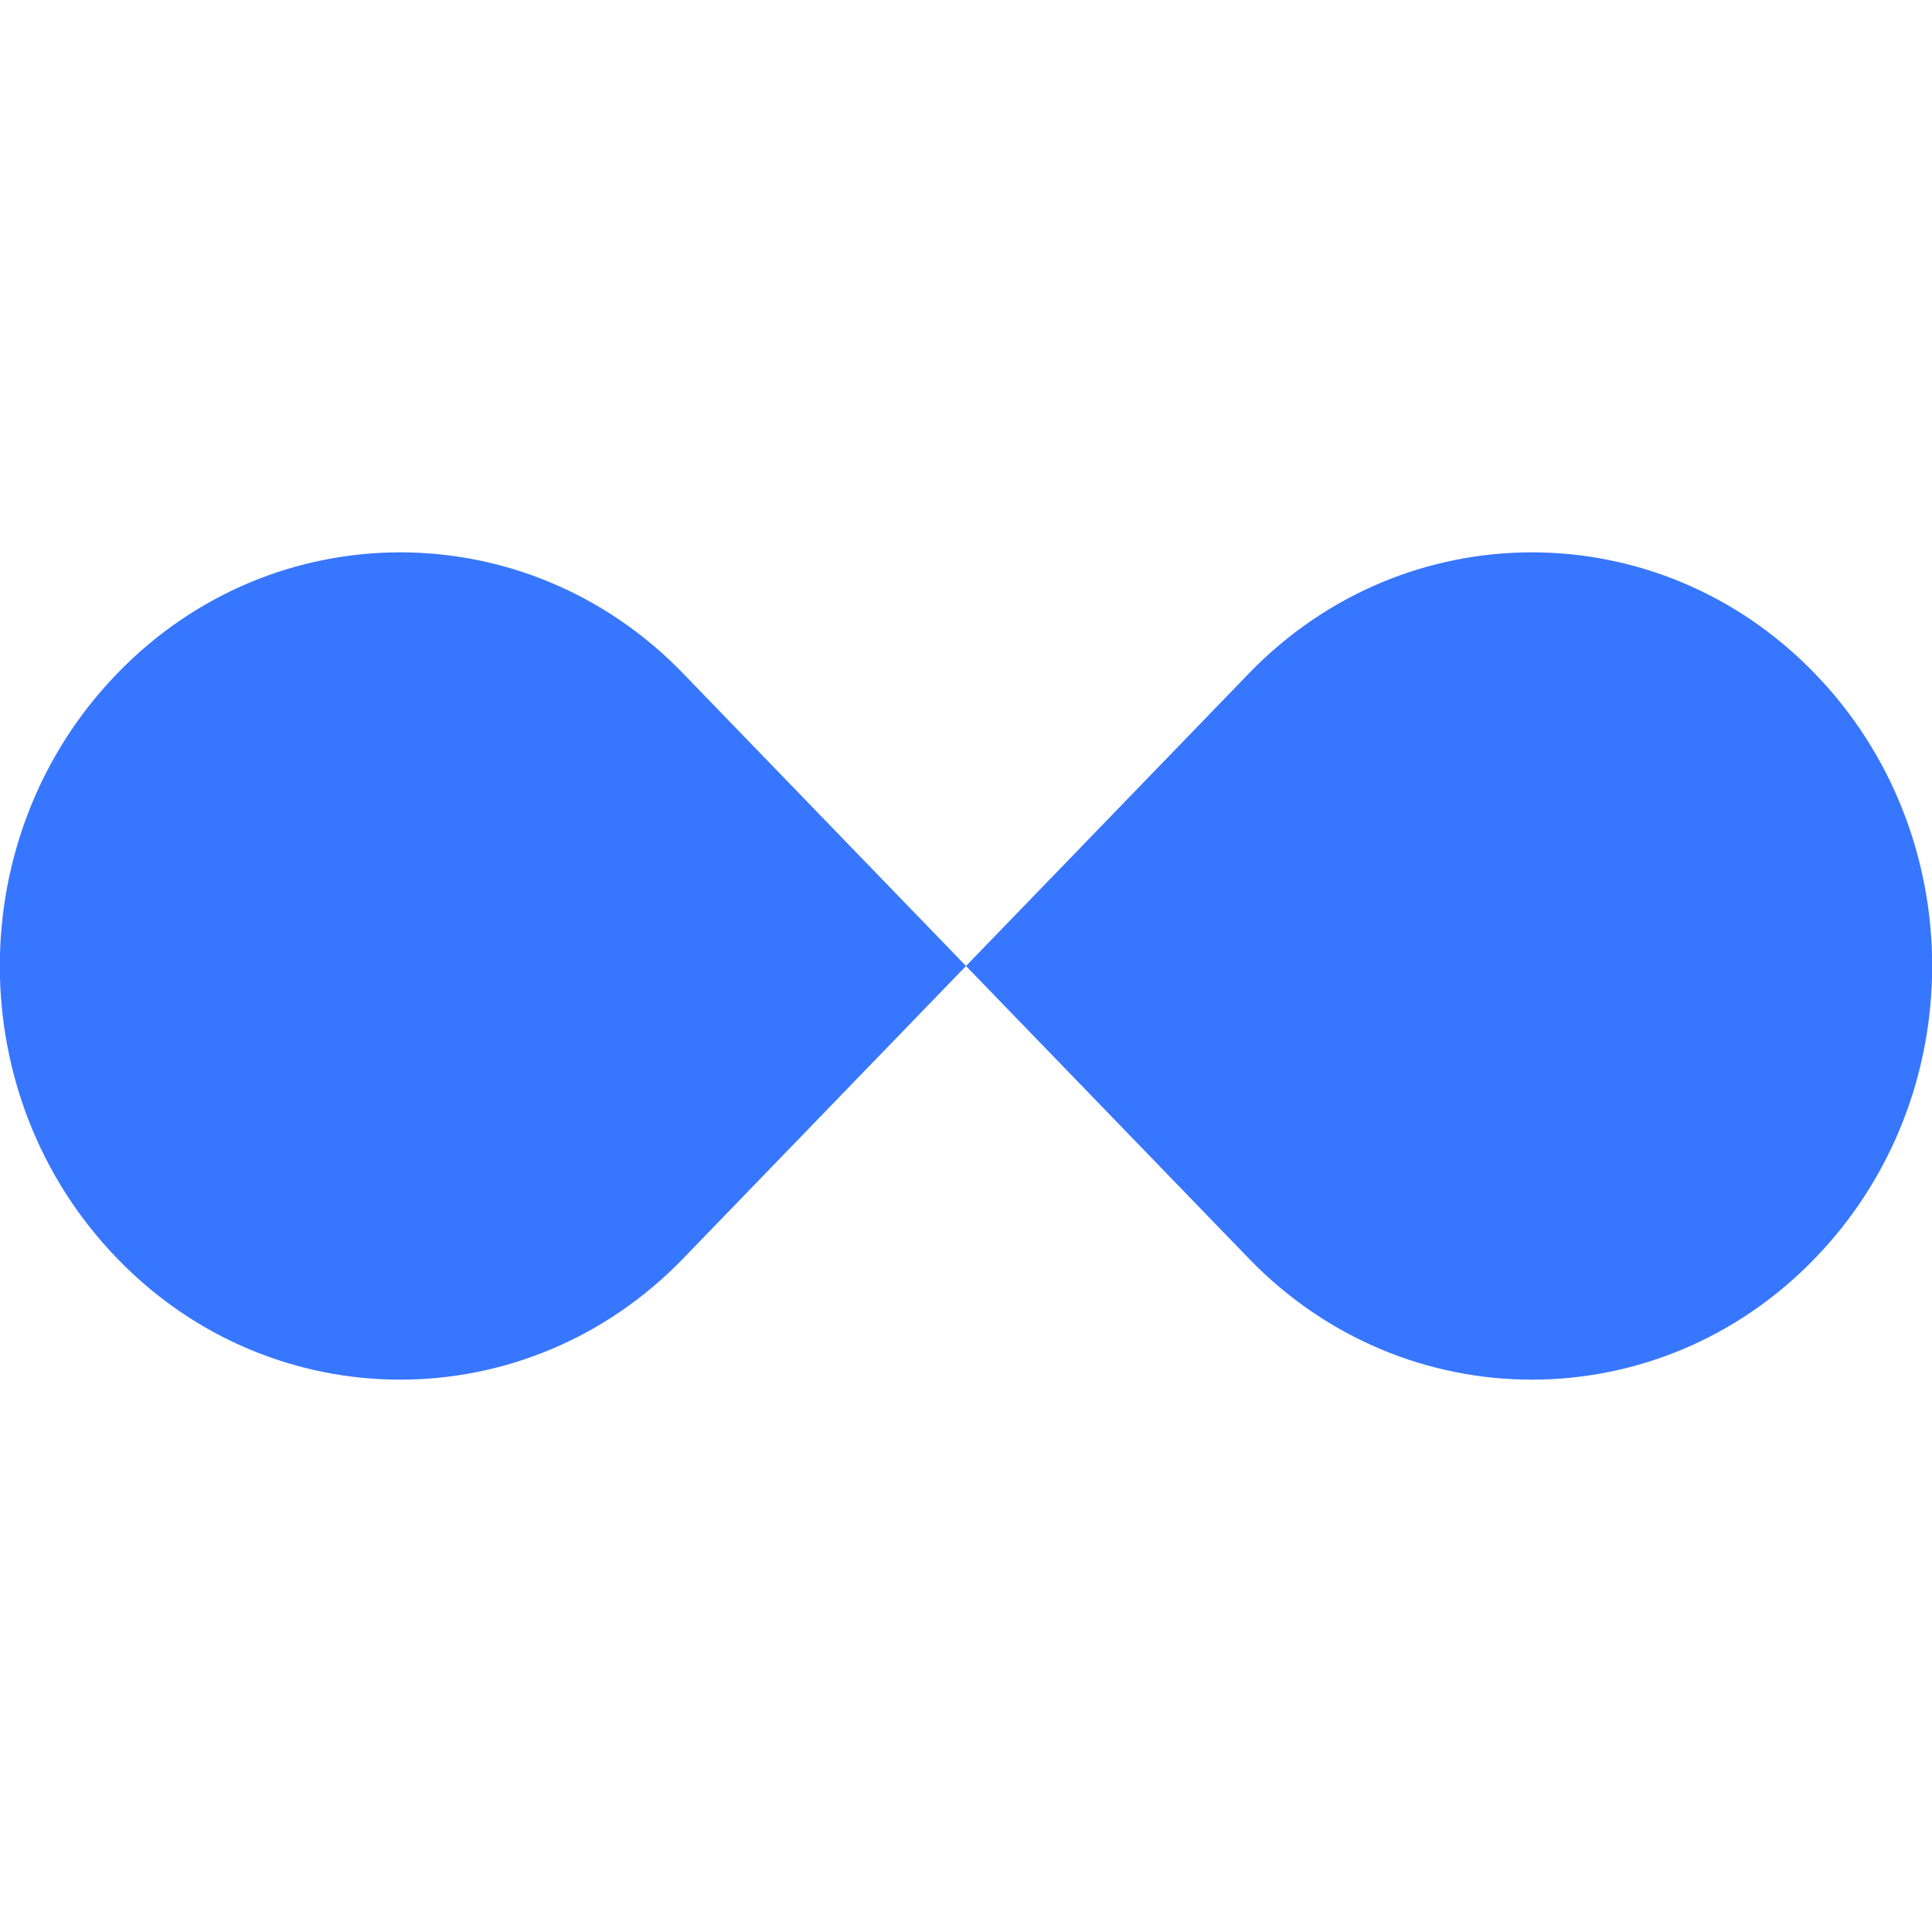 <svg fill="rgb(55, 118, 255)" viewBox="0 0 28 28" class="icon-small">
<title>Unlimited Use</title>
<path d="M1.7,9.76L1.7,9.76c2.26-2.34,5.94-2.34,8.2,0L14,14l-4.1,4.24c-2.26,2.34-5.94,2.34-8.2,0 C-0.57,15.9-0.57,12.1,1.7,9.76z"></path>
<path class="transparent" d="M26.3,18.24L26.3,18.24c-2.26,2.34-5.94,2.34-8.2,0L14,14l4.1-4.24c2.26-2.34,5.94-2.34,8.2,0 C28.57,12.1,28.57,15.9,26.3,18.24z"></path>
</svg>